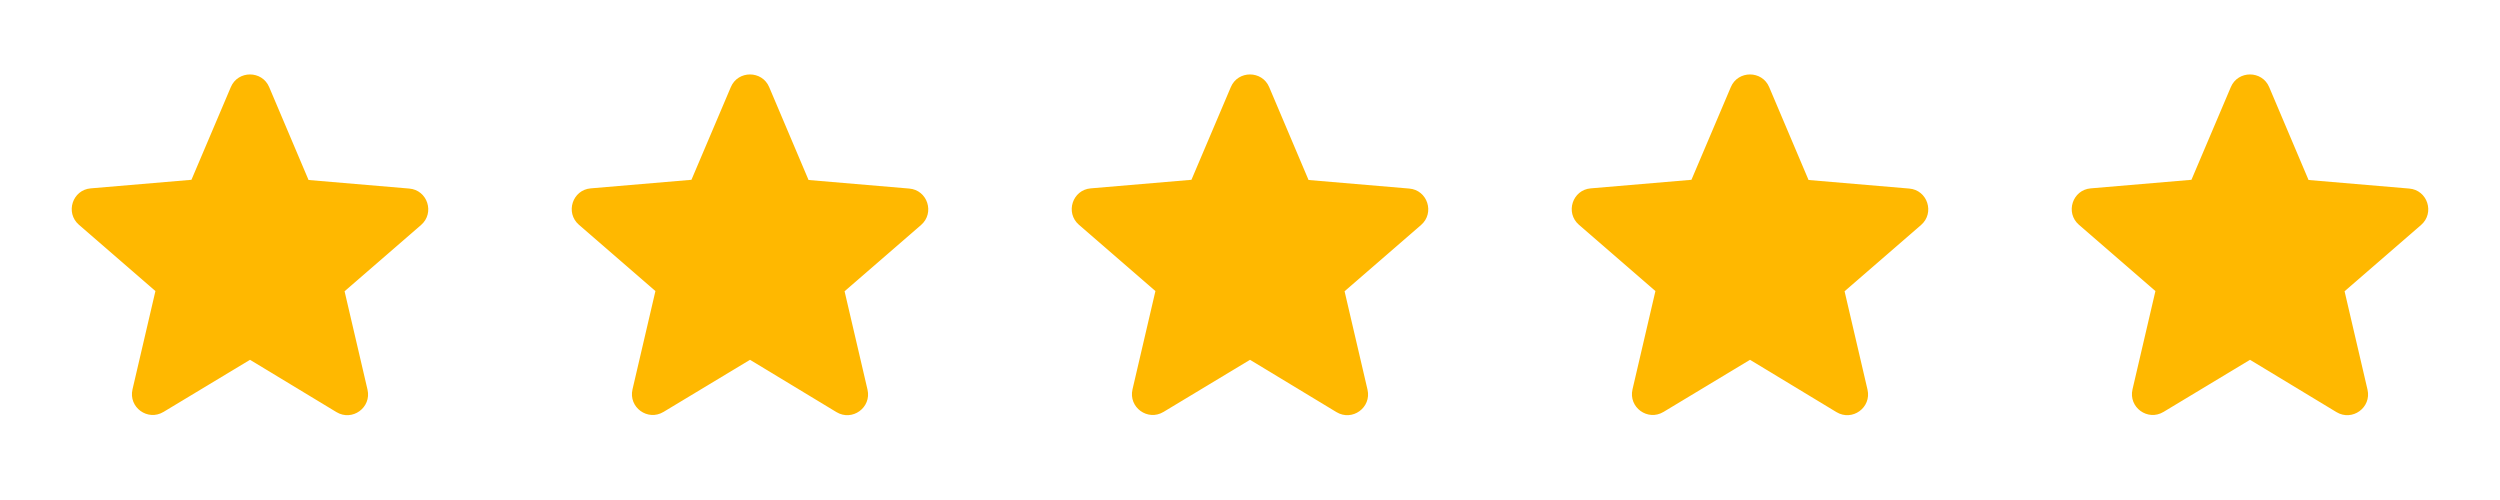 <svg width="100" height="20" viewBox="0 0 100 20" fill="none" xmlns="http://www.w3.org/2000/svg">
<path d="M10 14.392L13.458 16.484C14.092 16.867 14.867 16.3 14.7 15.584L13.783 11.65L16.842 9C17.4 8.517 17.1 7.6 16.367 7.542L12.342 7.2L10.767 3.484C10.483 2.809 9.517 2.809 9.233 3.484L7.658 7.192L3.633 7.534C2.9 7.592 2.6 8.509 3.158 8.992L6.217 11.642L5.3 15.575C5.133 16.292 5.908 16.859 6.542 16.476L10 14.392Z" fill="#FFB800"/>
<path d="M30 14.392L33.458 16.484C34.092 16.867 34.867 16.3 34.7 15.584L33.783 11.65L36.842 9C37.4 8.517 37.1 7.6 36.367 7.542L32.342 7.2L30.767 3.484C30.483 2.809 29.517 2.809 29.233 3.484L27.658 7.192L23.633 7.534C22.9 7.592 22.6 8.509 23.158 8.992L26.217 11.642L25.3 15.575C25.133 16.292 25.908 16.859 26.542 16.476L30 14.392Z" fill="#FFB800"/>
<path d="M50 14.392L53.458 16.484C54.092 16.867 54.867 16.3 54.7 15.584L53.783 11.65L56.842 9C57.4 8.517 57.1 7.6 56.367 7.542L52.342 7.2L50.767 3.484C50.483 2.809 49.517 2.809 49.233 3.484L47.658 7.192L43.633 7.534C42.9 7.592 42.6 8.509 43.158 8.992L46.217 11.642L45.3 15.575C45.133 16.292 45.908 16.859 46.542 16.476L50 14.392Z" fill="#FFB800"/>
<path d="M70 14.392L73.458 16.484C74.092 16.867 74.867 16.3 74.7 15.584L73.783 11.65L76.842 9C77.4 8.517 77.1 7.6 76.367 7.542L72.342 7.2L70.767 3.484C70.483 2.809 69.517 2.809 69.233 3.484L67.658 7.192L63.633 7.534C62.9 7.592 62.6 8.509 63.158 8.992L66.217 11.642L65.3 15.575C65.133 16.292 65.908 16.859 66.542 16.476L70 14.392Z" fill="#FFB800"/>
<path d="M90 14.392L93.458 16.484C94.092 16.867 94.867 16.3 94.7 15.584L93.783 11.65L96.842 9C97.4 8.517 97.1 7.6 96.367 7.542L92.342 7.2L90.767 3.484C90.483 2.809 89.517 2.809 89.233 3.484L87.658 7.192L83.633 7.534C82.9 7.592 82.6 8.509 83.158 8.992L86.217 11.642L85.3 15.575C85.133 16.292 85.908 16.859 86.542 16.476L90 14.392Z" fill="#FFB800"/>
</svg>

